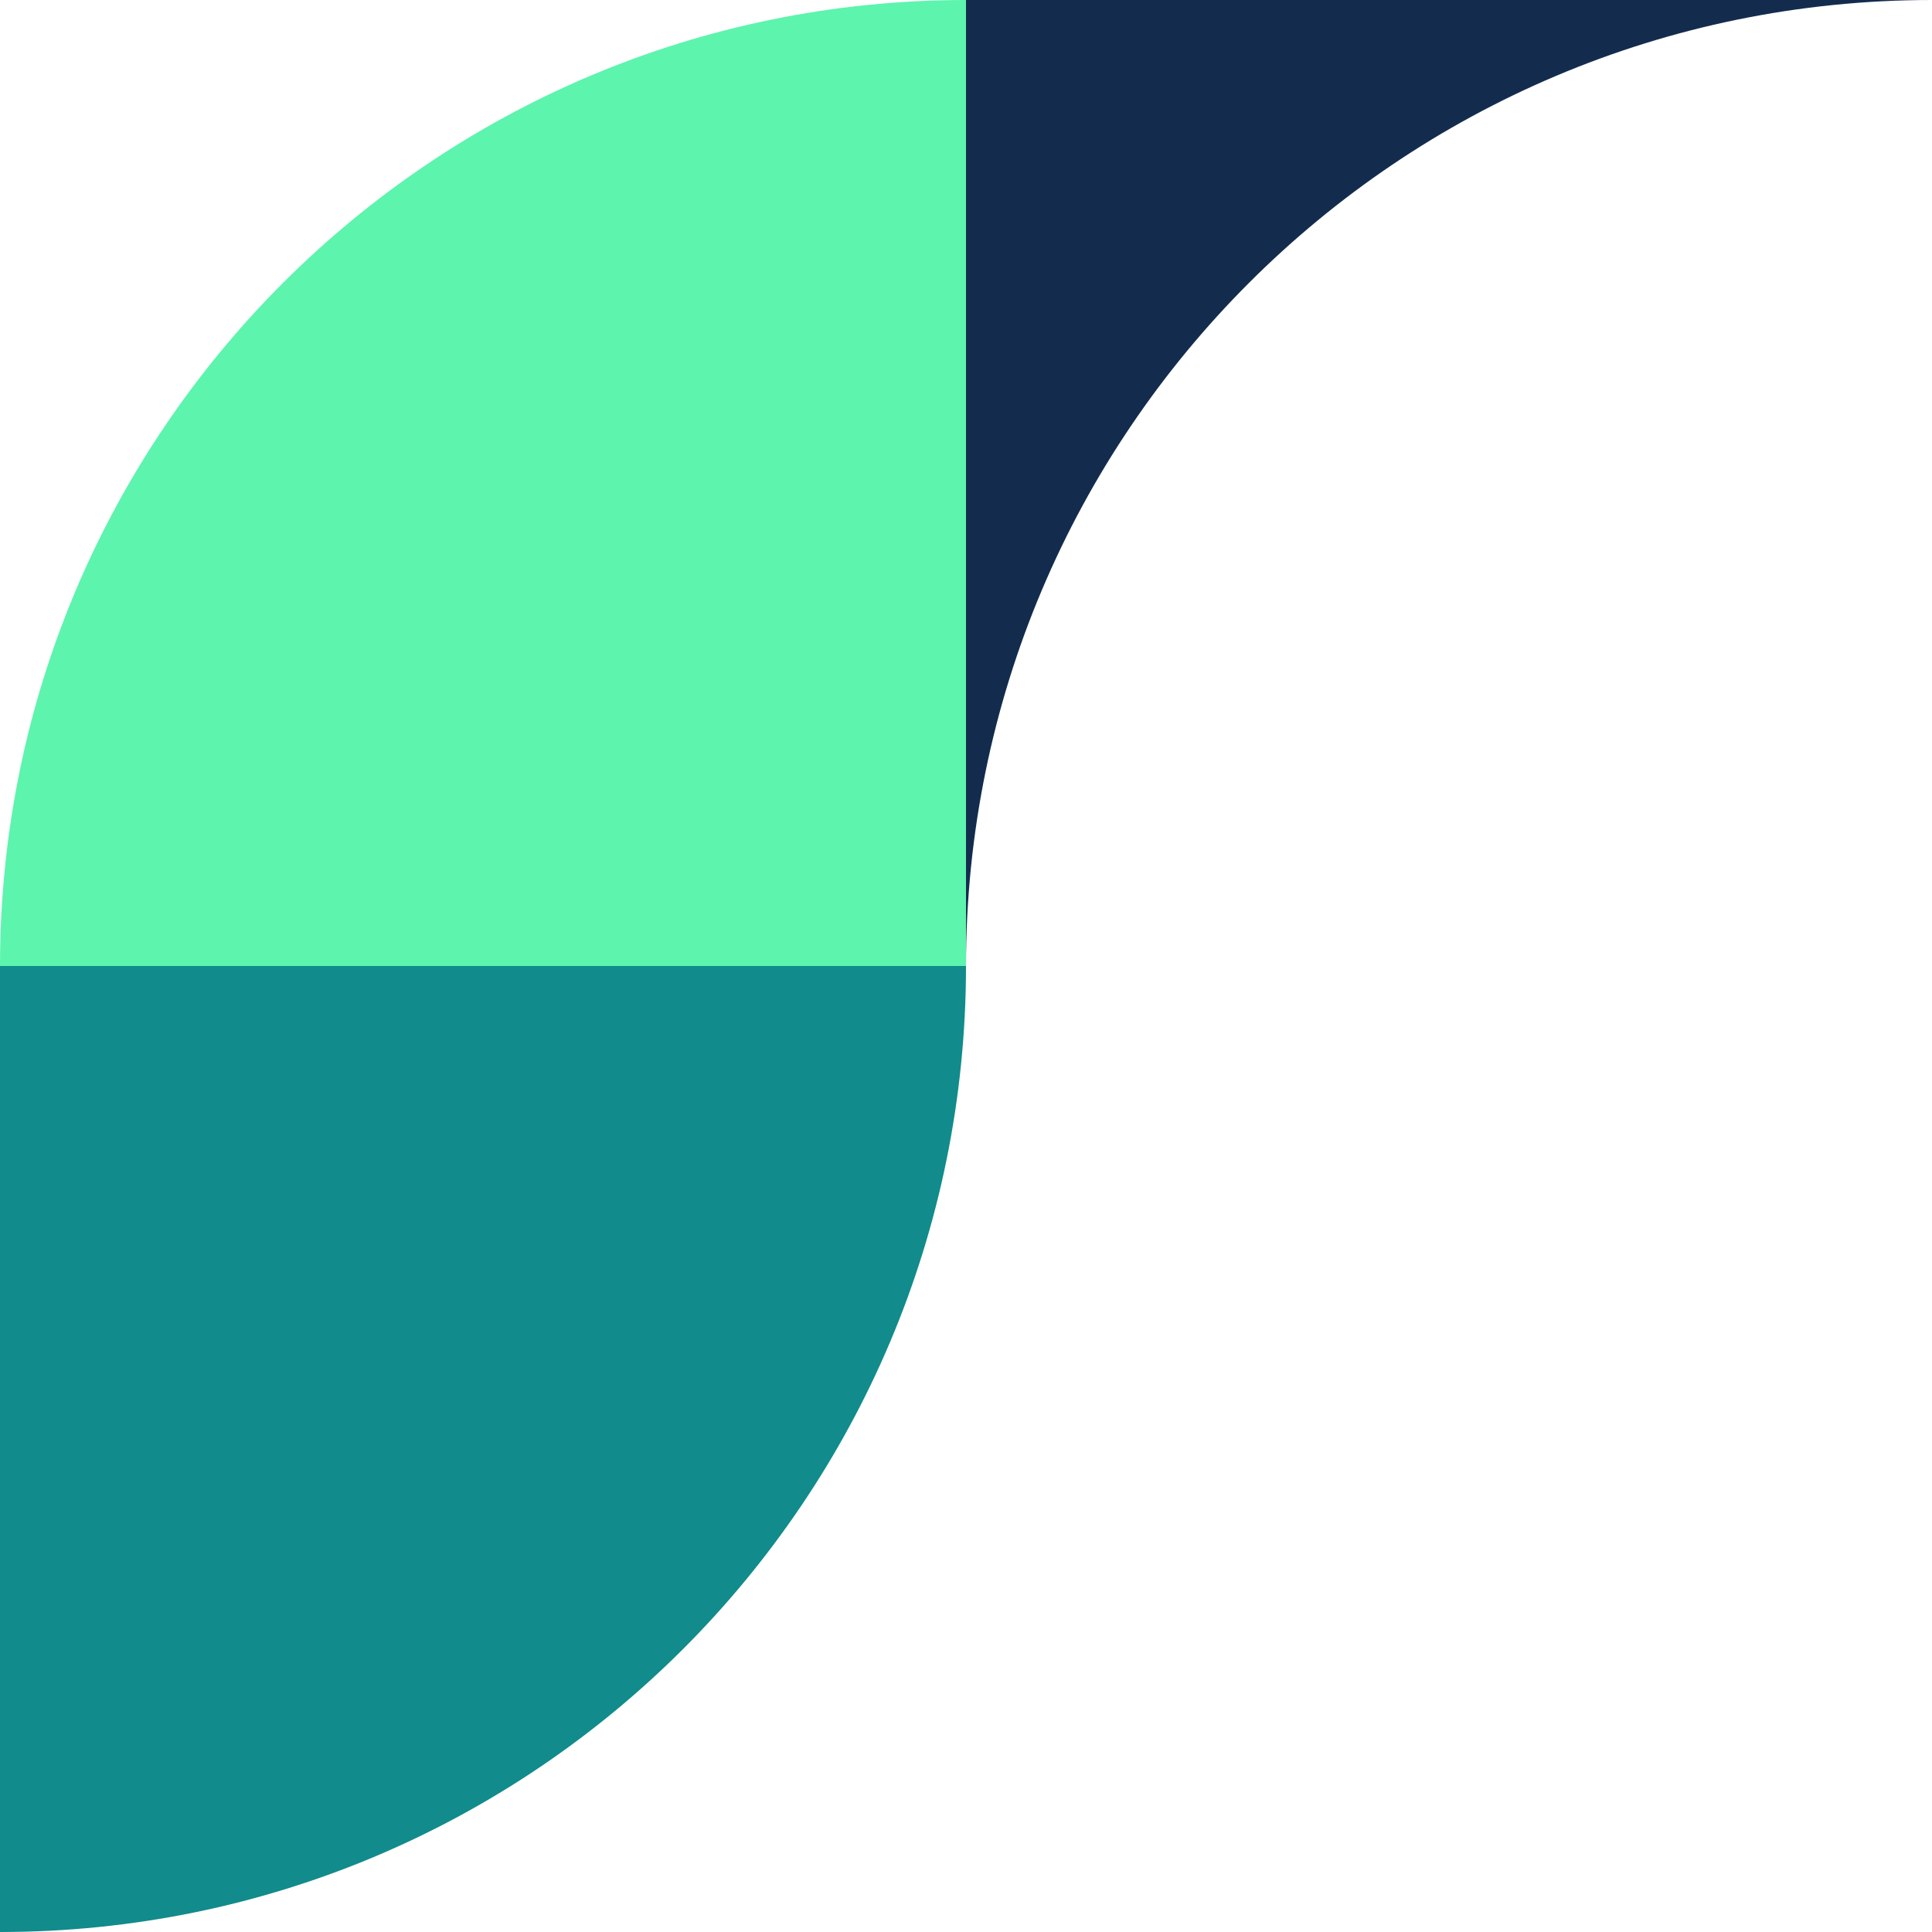 <?xml version="1.0" encoding="UTF-8"?>
<svg xmlns="http://www.w3.org/2000/svg" width="144" height="144" viewBox="0 0 144 144" fill="none">
  <path d="M72 72H0C0 32.236 32.236 0 72 0V72Z" fill="#5DF4AE"></path>
  <path d="M0 72H72C72 111.764 39.764 144 0 144V72Z" fill="#118B8B"></path>
  <path d="M72 72L72 -7.62939e-06L144 -2.28882e-05C104.235 -1.28882e-05 72 32.236 72 72Z" fill="#132C4E"></path>
</svg>
